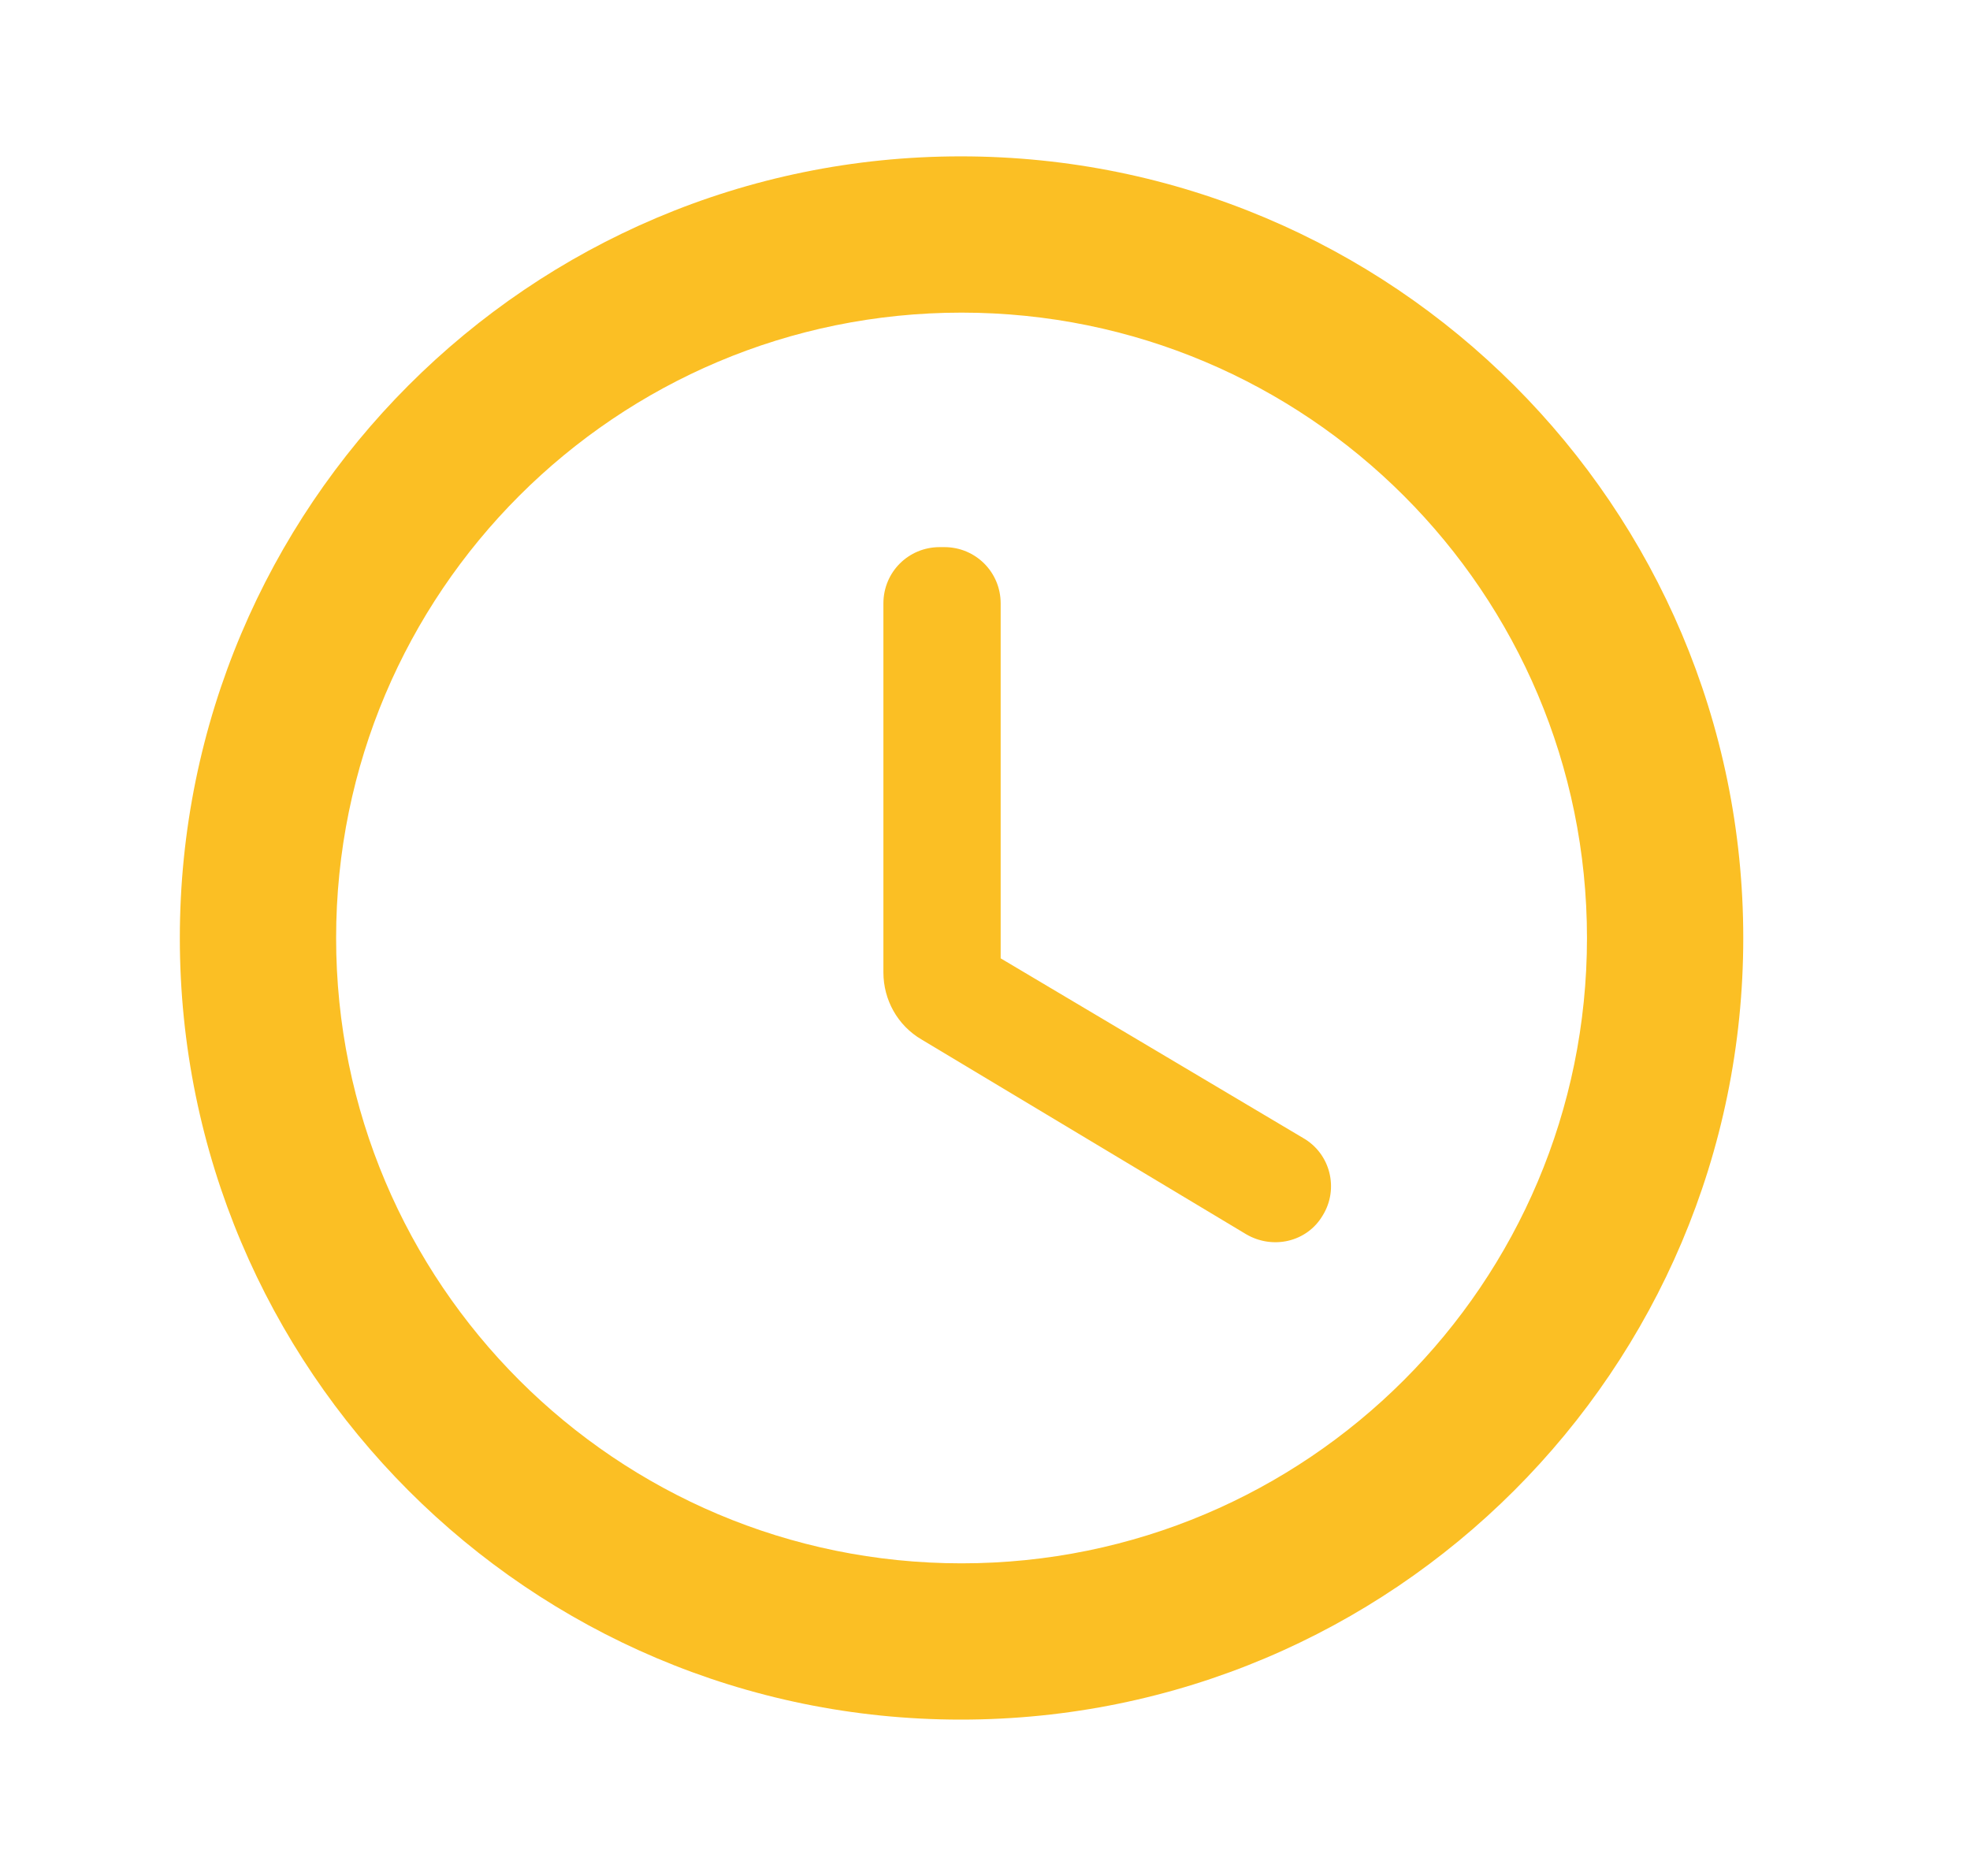 <svg width="21" height="20" viewBox="0 0 21 20" fill="none" xmlns="http://www.w3.org/2000/svg">
<path d="M10.242 1.667C5.642 1.667 1.917 5.4 1.917 10C1.917 14.6 5.642 18.333 10.242 18.333C14.85 18.333 18.583 14.6 18.583 10C18.583 5.4 14.85 1.667 10.242 1.667ZM10.25 16.667C6.567 16.667 3.583 13.683 3.583 10C3.583 6.317 6.567 3.333 10.25 3.333C13.933 3.333 16.917 6.317 16.917 10C16.917 13.683 13.933 16.667 10.25 16.667ZM10.067 5.833H10.017C9.683 5.833 9.417 6.1 9.417 6.433V10.367C9.417 10.658 9.567 10.933 9.825 11.083L13.283 13.158C13.567 13.325 13.933 13.242 14.1 12.958C14.275 12.675 14.183 12.3 13.892 12.133L10.667 10.217V6.433C10.667 6.1 10.4 5.833 10.067 5.833V5.833Z" fill="#FBBF24"/>
</svg>
